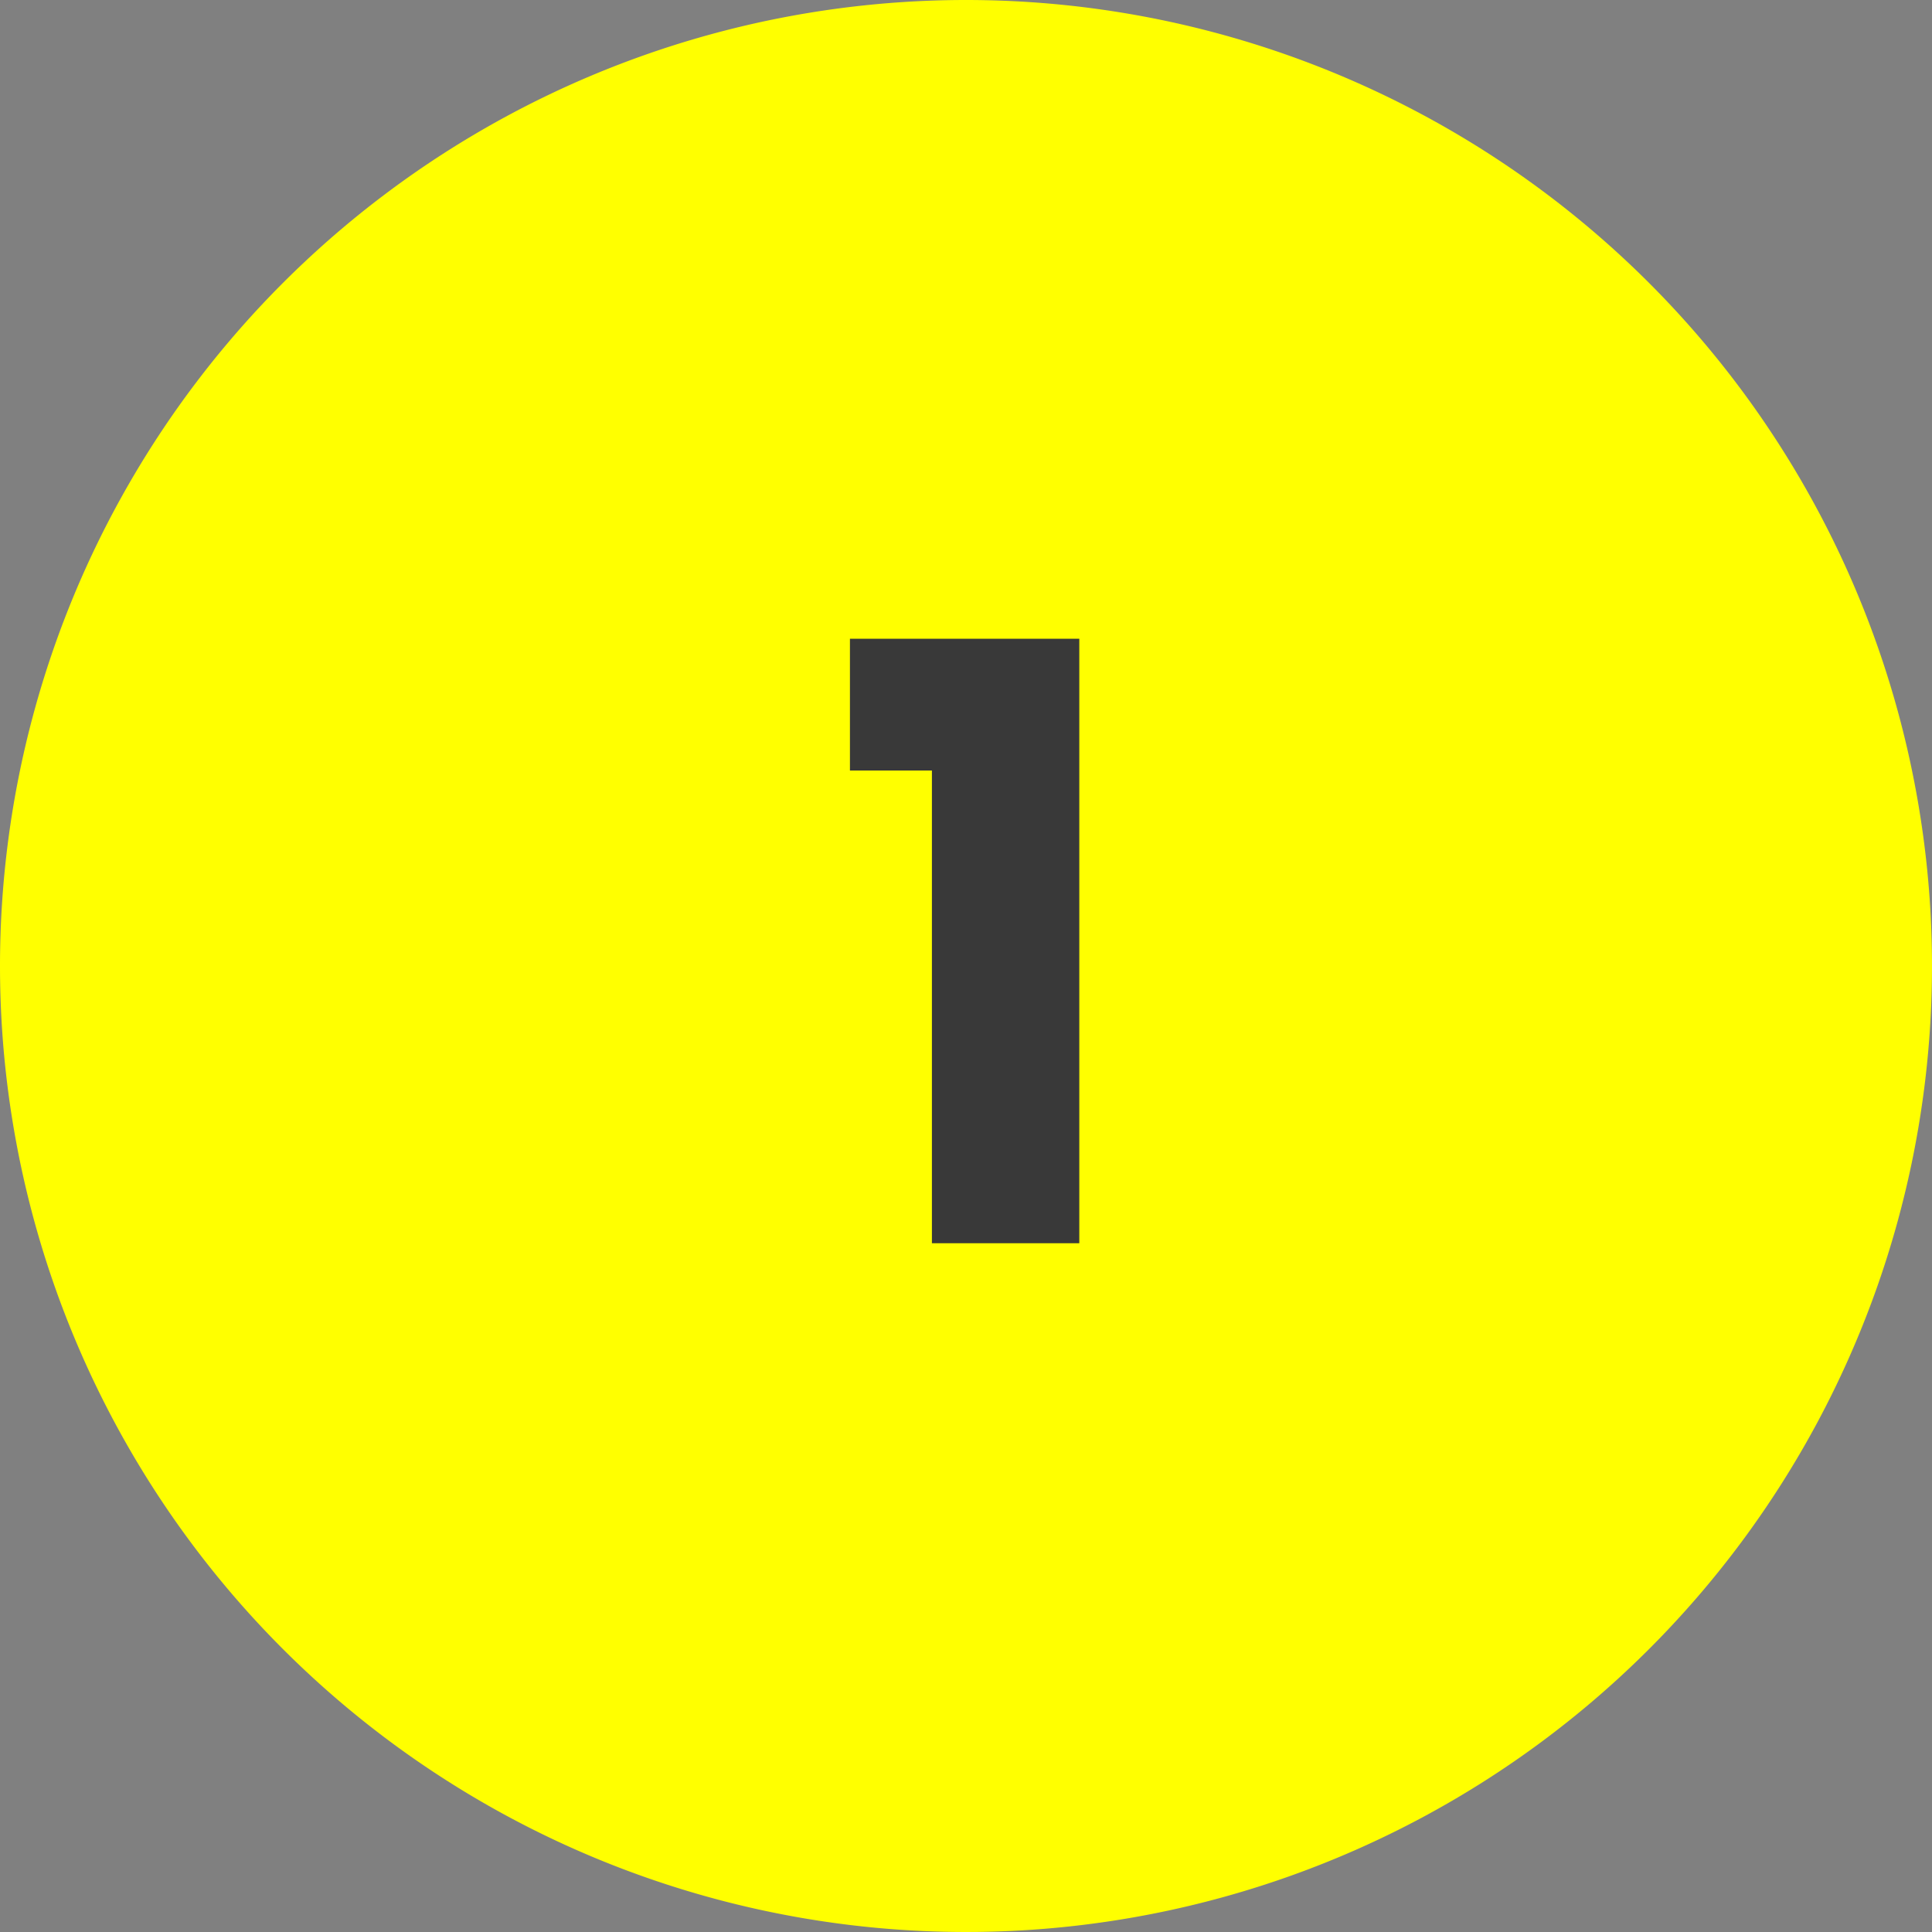 <svg xmlns="http://www.w3.org/2000/svg" width="56" height="56" viewBox="0 0 56 56"><rect x="0" y="0" width="56" height="56" fill="#808080" stroke="none"/><g transform="translate(-159.5 -3684)"><path d="M28,0A28,28,0,1,1,0,28,28,28,0,0,1,28,0Z" transform="translate(159.5 3684)" fill="#ff0"/><path d="M-1.488,0H2.784V-17.52H-3.864V-13.7h2.376Z" transform="translate(188 3720.035)" fill="#393939"/></g></svg>
